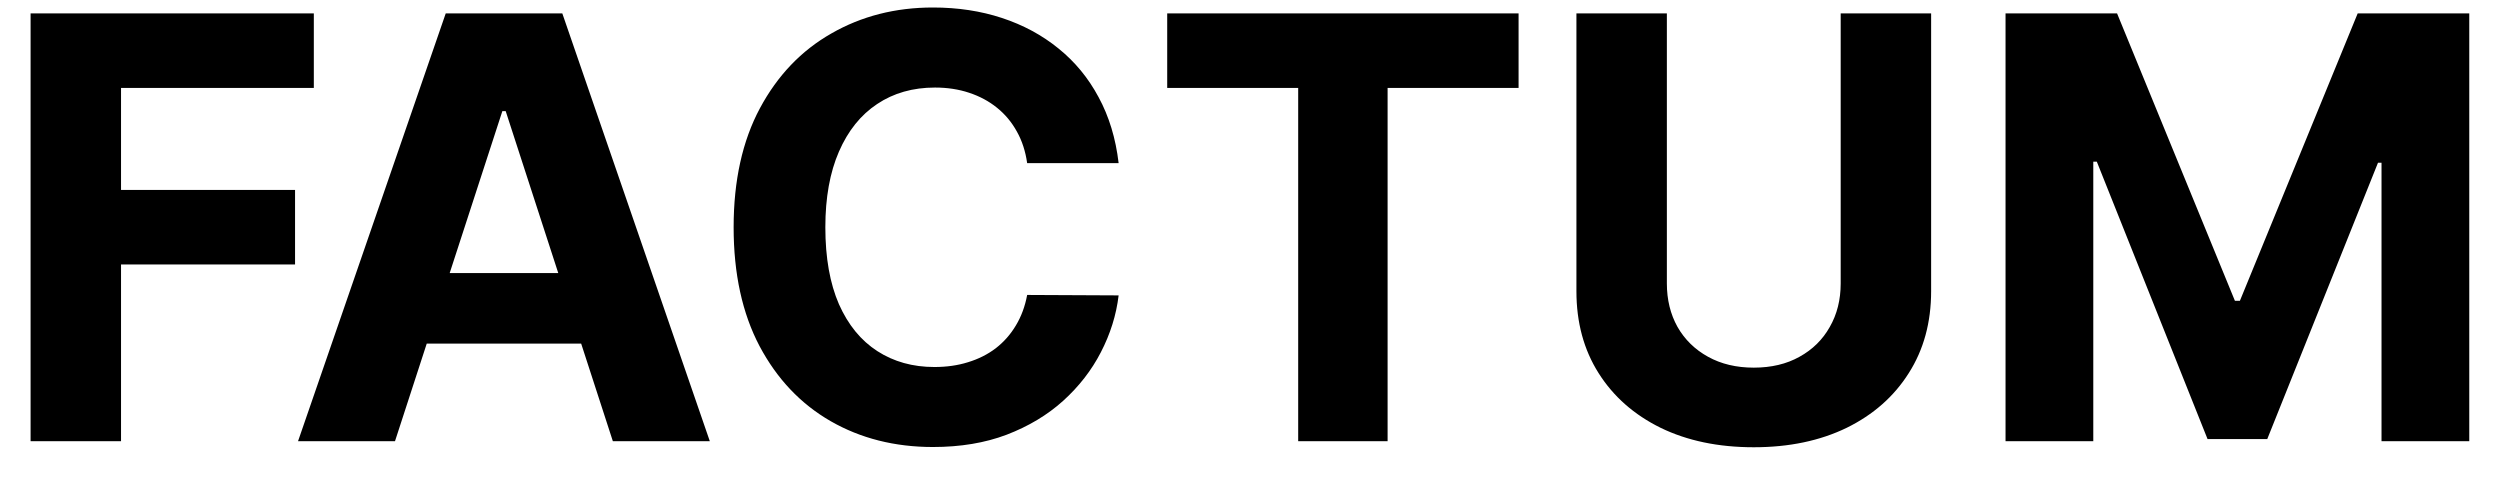 <svg width="51" height="10" viewBox="0 0 51 10" fill="none" xmlns="http://www.w3.org/2000/svg">
<path d="M0.624 9V0.273H6.402V1.794H2.469V3.874H6.019V5.395H2.469V9H0.624ZM8.058 9H6.08L9.093 0.273H11.471L14.48 9H12.502L10.316 2.267H10.248L8.058 9ZM7.934 5.57H12.605V7.01H7.934V5.57ZM22.82 3.328H20.954C20.92 3.087 20.85 2.872 20.745 2.685C20.64 2.494 20.505 2.332 20.34 2.199C20.175 2.065 19.985 1.963 19.769 1.892C19.556 1.821 19.324 1.786 19.074 1.786C18.623 1.786 18.229 1.898 17.894 2.122C17.559 2.344 17.299 2.668 17.114 3.094C16.93 3.517 16.837 4.031 16.837 4.636C16.837 5.259 16.93 5.781 17.114 6.205C17.302 6.628 17.563 6.947 17.898 7.163C18.233 7.379 18.621 7.487 19.062 7.487C19.309 7.487 19.538 7.455 19.748 7.389C19.961 7.324 20.15 7.229 20.314 7.104C20.479 6.976 20.616 6.821 20.724 6.639C20.834 6.457 20.911 6.25 20.954 6.017L22.82 6.026C22.772 6.426 22.651 6.812 22.458 7.185C22.268 7.554 22.011 7.885 21.687 8.178C21.366 8.467 20.982 8.697 20.536 8.868C20.093 9.036 19.591 9.119 19.032 9.119C18.253 9.119 17.557 8.943 16.944 8.591C16.333 8.239 15.85 7.729 15.495 7.061C15.143 6.393 14.966 5.585 14.966 4.636C14.966 3.685 15.145 2.875 15.503 2.207C15.861 1.54 16.347 1.031 16.961 0.682C17.574 0.33 18.265 0.153 19.032 0.153C19.538 0.153 20.006 0.224 20.438 0.366C20.873 0.509 21.258 0.716 21.593 0.989C21.928 1.259 22.201 1.589 22.411 1.982C22.624 2.374 22.761 2.822 22.82 3.328ZM23.811 1.794V0.273H30.979V1.794H28.307V9H26.483V1.794H23.811ZM37.55 0.273H39.395V5.94C39.395 6.577 39.243 7.134 38.939 7.611C38.638 8.088 38.216 8.46 37.673 8.727C37.13 8.991 36.498 9.124 35.777 9.124C35.052 9.124 34.419 8.991 33.876 8.727C33.334 8.46 32.912 8.088 32.611 7.611C32.309 7.134 32.159 6.577 32.159 5.94V0.273H34.004V5.783C34.004 6.115 34.077 6.411 34.221 6.669C34.369 6.928 34.577 7.131 34.844 7.278C35.111 7.426 35.422 7.5 35.777 7.5C36.135 7.5 36.446 7.426 36.71 7.278C36.977 7.131 37.183 6.928 37.328 6.669C37.476 6.411 37.55 6.115 37.55 5.783V0.273ZM40.913 0.273H43.188L45.592 6.136H45.694L48.097 0.273H50.373V9H48.583V3.32H48.511L46.252 8.957H45.034L42.775 3.298H42.703V9H40.913V0.273Z" fill="black"/>
</svg>
